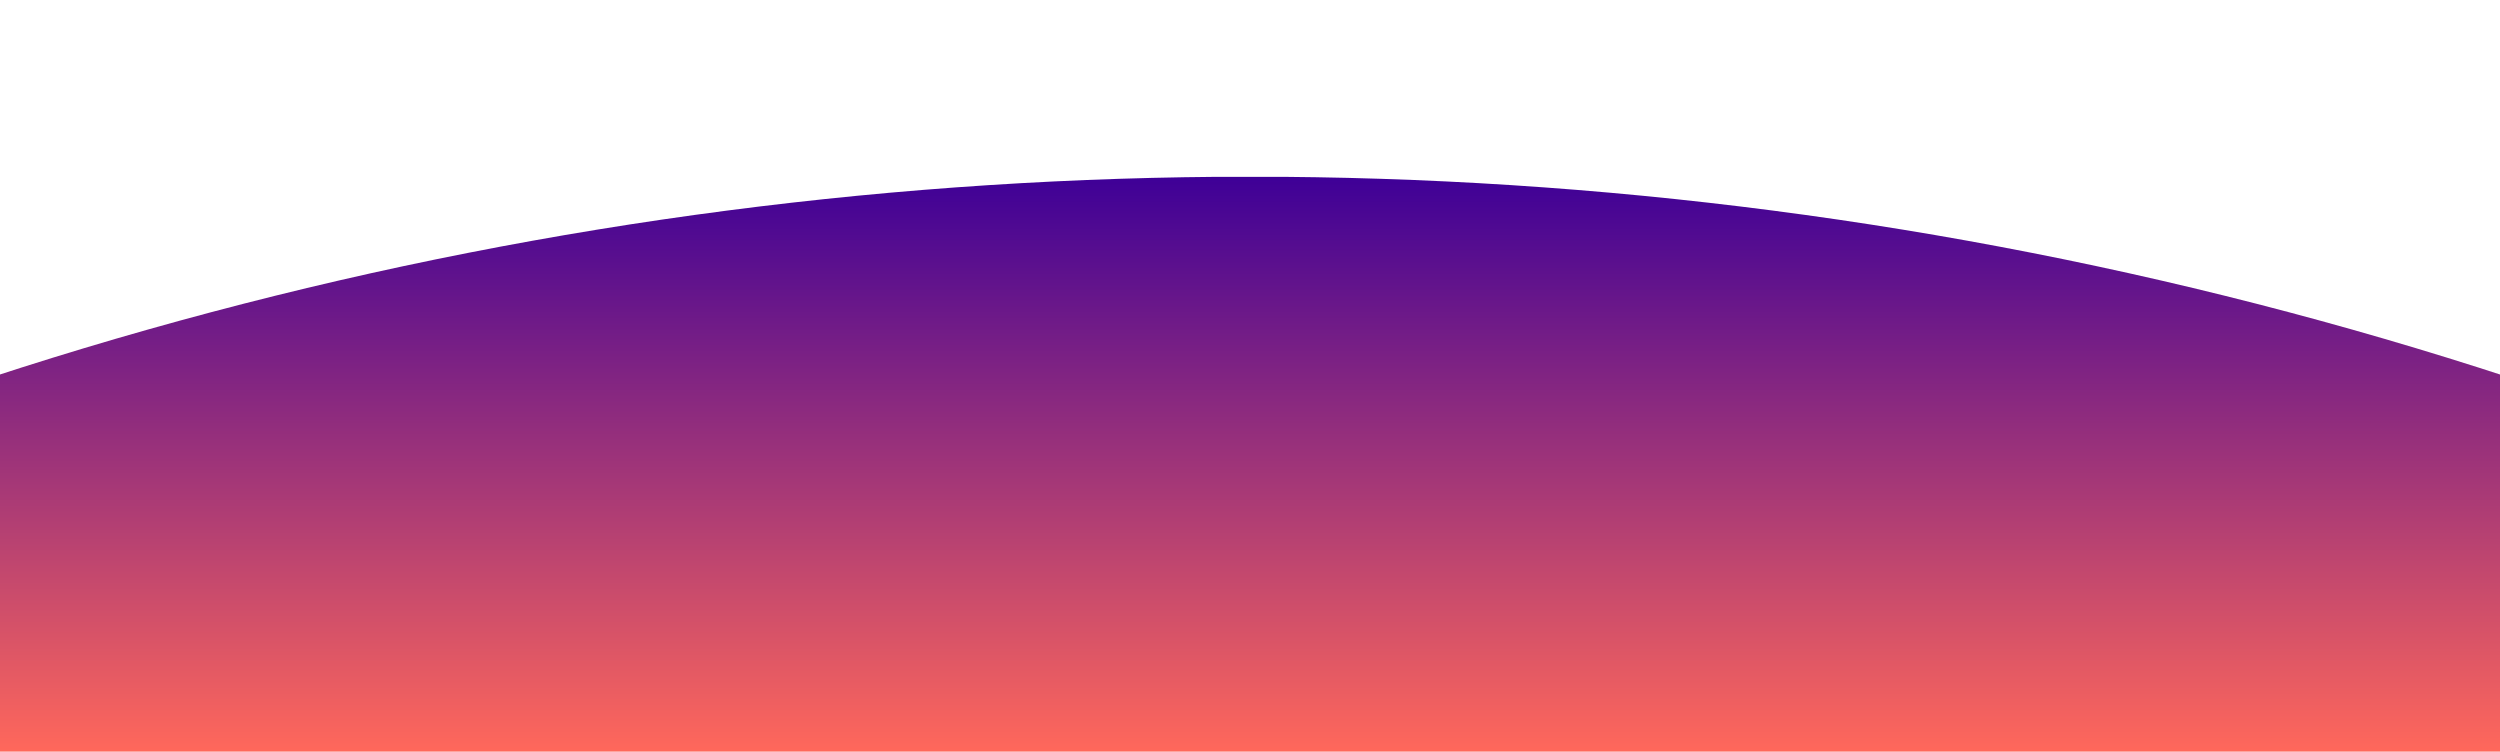 <?xml version="1.0" encoding="UTF-8"?>
<svg id="Layer_1" data-name="Layer 1" xmlns="http://www.w3.org/2000/svg" xmlns:xlink="http://www.w3.org/1999/xlink" version="1.1" viewBox="0 0 2500 751.6">
  <defs>
    <style>
      .cls-1 {
        clip-path: url(#clippath);
      }

      .cls-2 {
        fill: none;
      }

      .cls-2, .cls-3 {
        stroke-width: 0px;
      }

      .cls-3 {
        fill: url(#linear-gradient);
      }
    </style>
    <clipPath id="clippath">
      <circle class="cls-2" cx="1250" cy="4223.8" r="4047.1"/>
    </clipPath>
    <linearGradient id="linear-gradient" x1="1250" y1="751.6" x2="1250" y2="176.9" gradientUnits="userSpaceOnUse">
      <stop offset="0" stop-color="#ff685b"/>
      <stop offset="1" stop-color="#3e0097"/>
    </linearGradient>
  </defs>
  <g class="cls-1">
    <rect class="cls-3" y="176.9" width="2500" height="574.7"/>
  </g>
</svg>